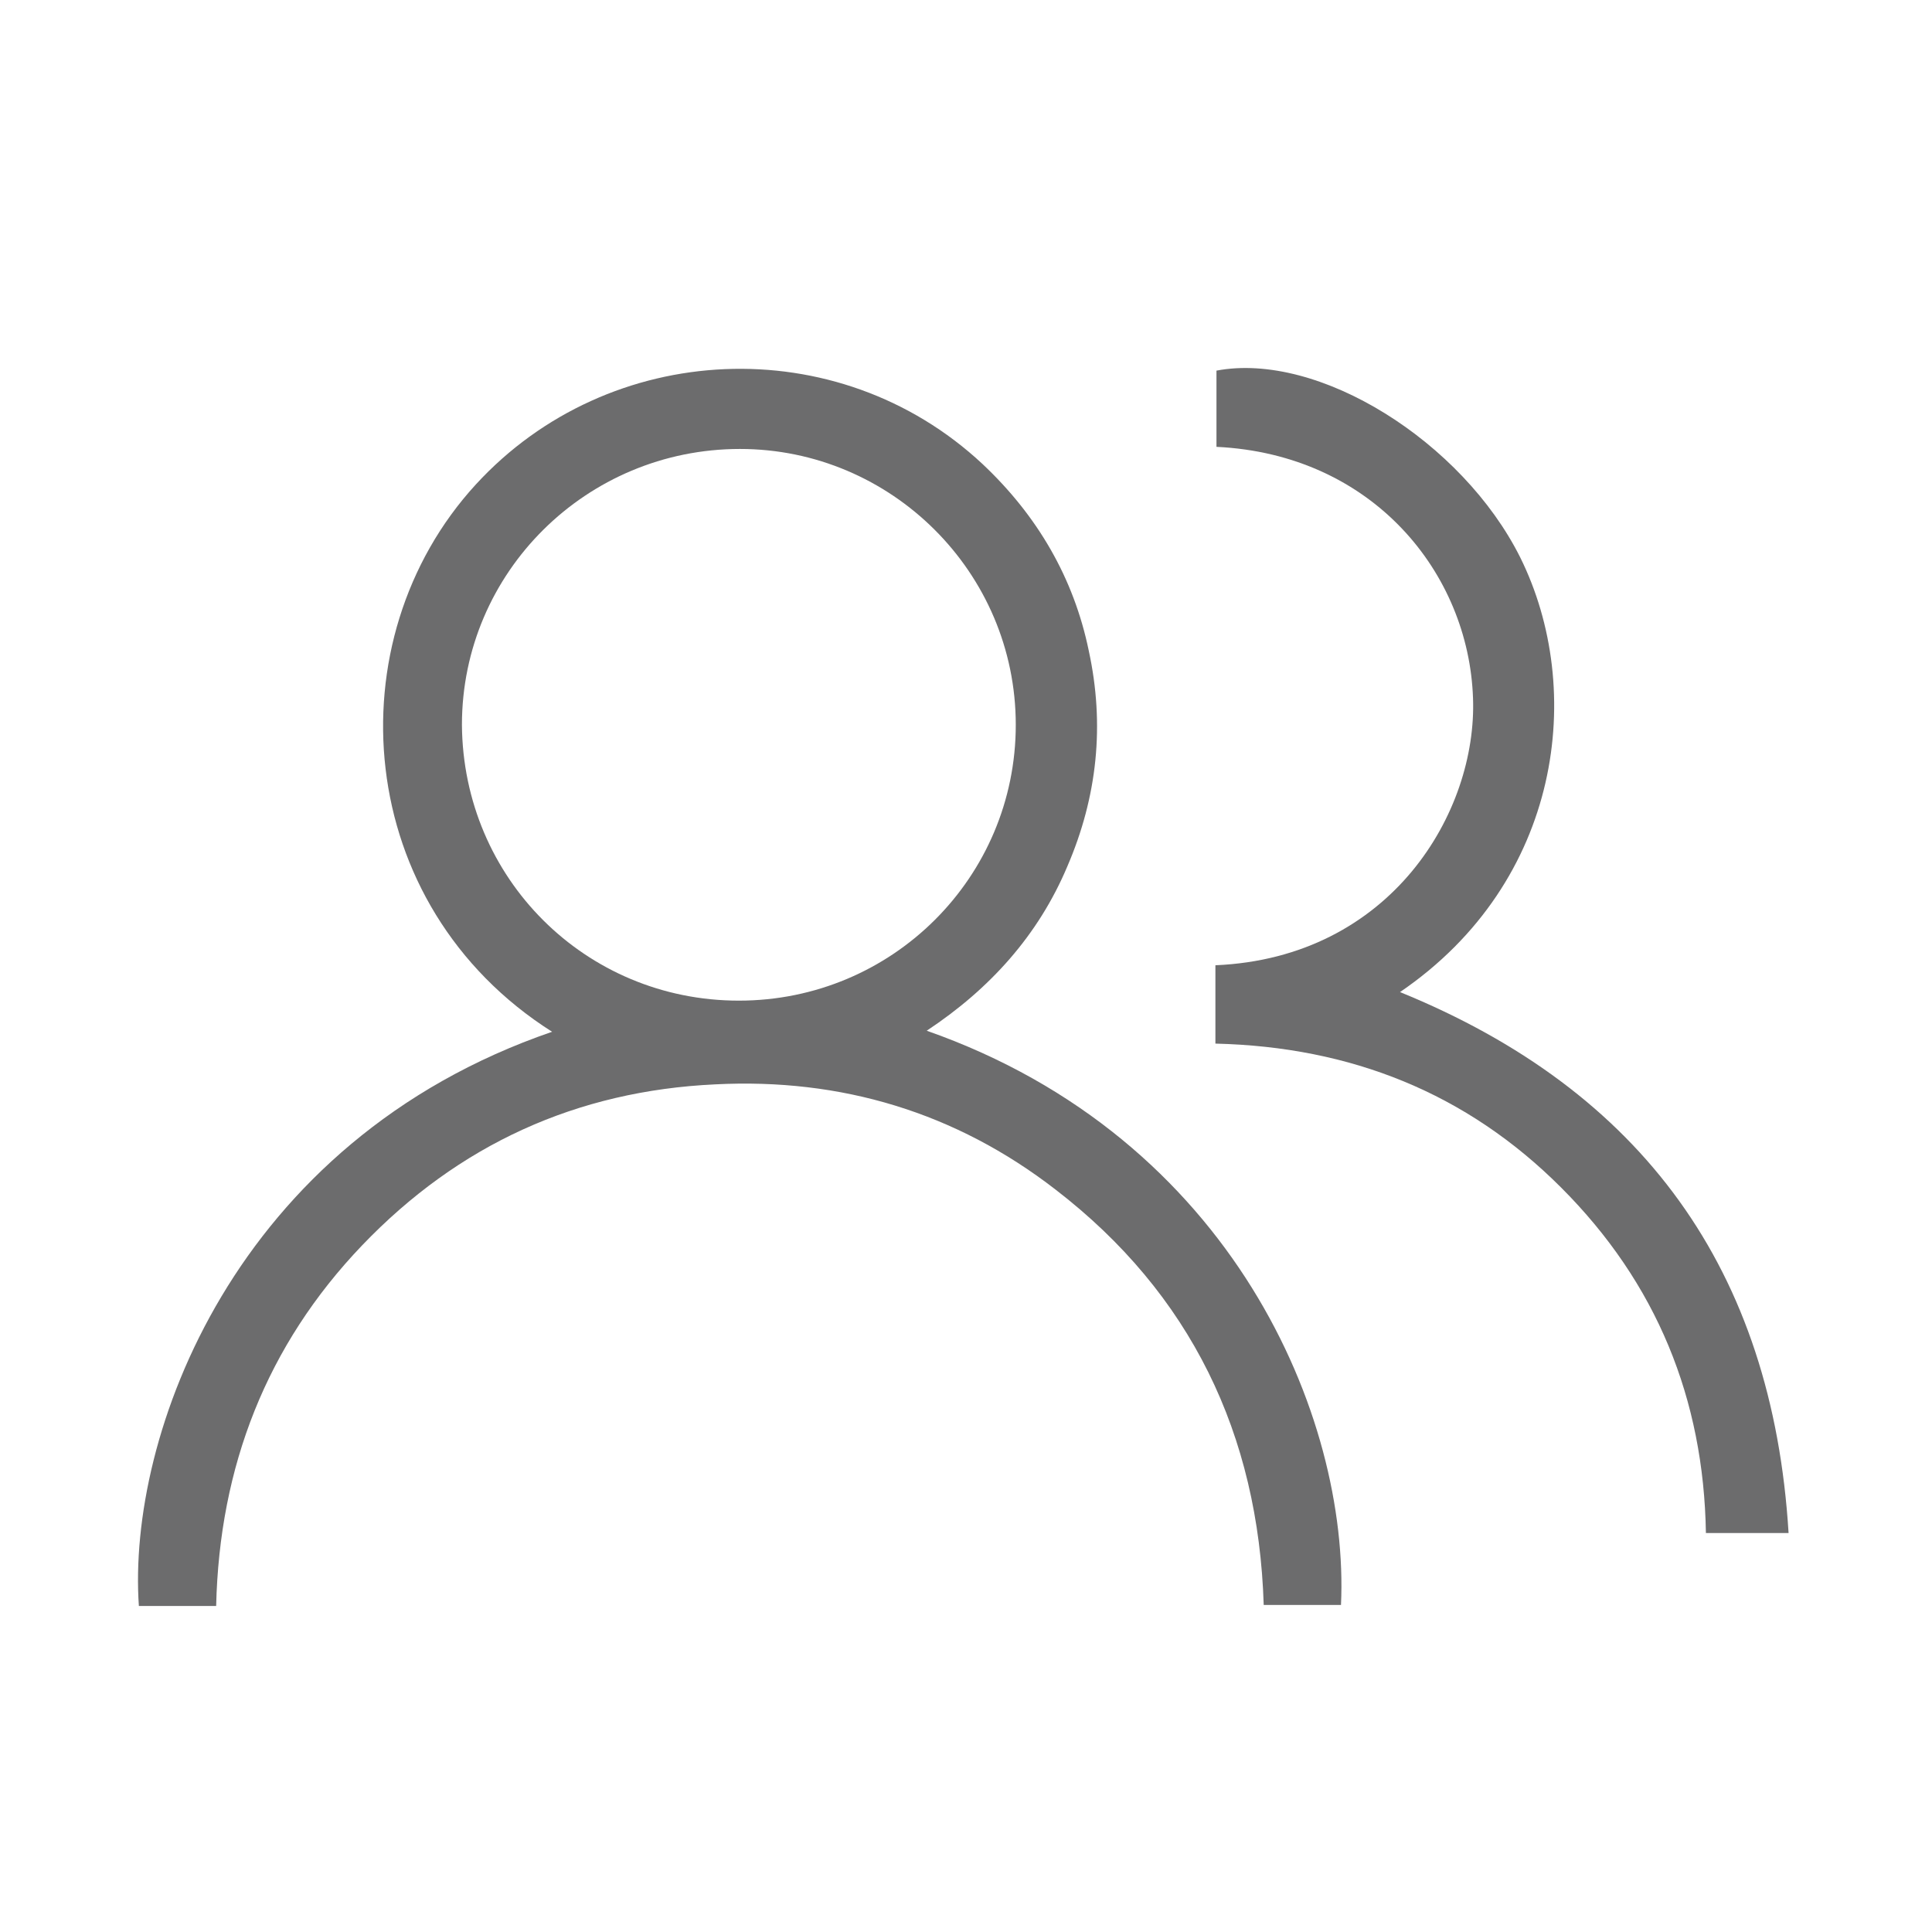 <svg width='42' height='42' viewBox='0 0 42 42' fill='none' xmlns='http://www.w3.org/2000/svg'><path d='M12.002 22.43C7.662 19.677 7.242 13.913 10.346 10.53C13.239 7.38 18.209 7.147 21.359 10.087C22.549 11.207 23.342 12.56 23.669 14.147C24.019 15.757 23.856 17.32 23.202 18.837C22.572 20.33 21.522 21.497 20.146 22.407C26.796 24.74 29.339 30.807 29.152 34.89C28.592 34.89 28.056 34.89 27.472 34.89C27.356 31.18 25.886 28.123 22.946 25.86C20.776 24.18 18.279 23.433 15.549 23.573C12.539 23.713 9.972 24.88 7.872 27.073C5.796 29.243 4.769 31.88 4.699 34.913C4.116 34.913 3.579 34.913 3.019 34.913C2.762 31.227 5.072 24.81 12.002 22.43ZM16.062 21.753C19.399 21.753 22.082 19.07 22.082 15.757C22.082 12.443 19.376 9.76 16.086 9.76C12.749 9.76 10.042 12.443 10.042 15.757C10.066 19.093 12.726 21.753 16.062 21.753Z' fill='#6c6c6d'/><path d='M26.445 9.714C26.445 9.154 26.445 8.617 26.445 8.057C28.662 7.637 31.788 9.597 33.048 12.117C34.472 14.987 33.959 19.164 30.435 21.567C35.709 23.714 38.532 27.61 38.882 33.327C38.252 33.327 37.692 33.327 37.085 33.327C37.038 30.41 36.012 27.89 33.935 25.814C31.882 23.76 29.362 22.757 26.422 22.687C26.422 22.104 26.422 21.544 26.422 20.984C30.248 20.82 32.115 17.647 32.022 15.174C31.928 12.467 29.852 9.877 26.445 9.714Z' fill='#6c6c6d'/></svg>
